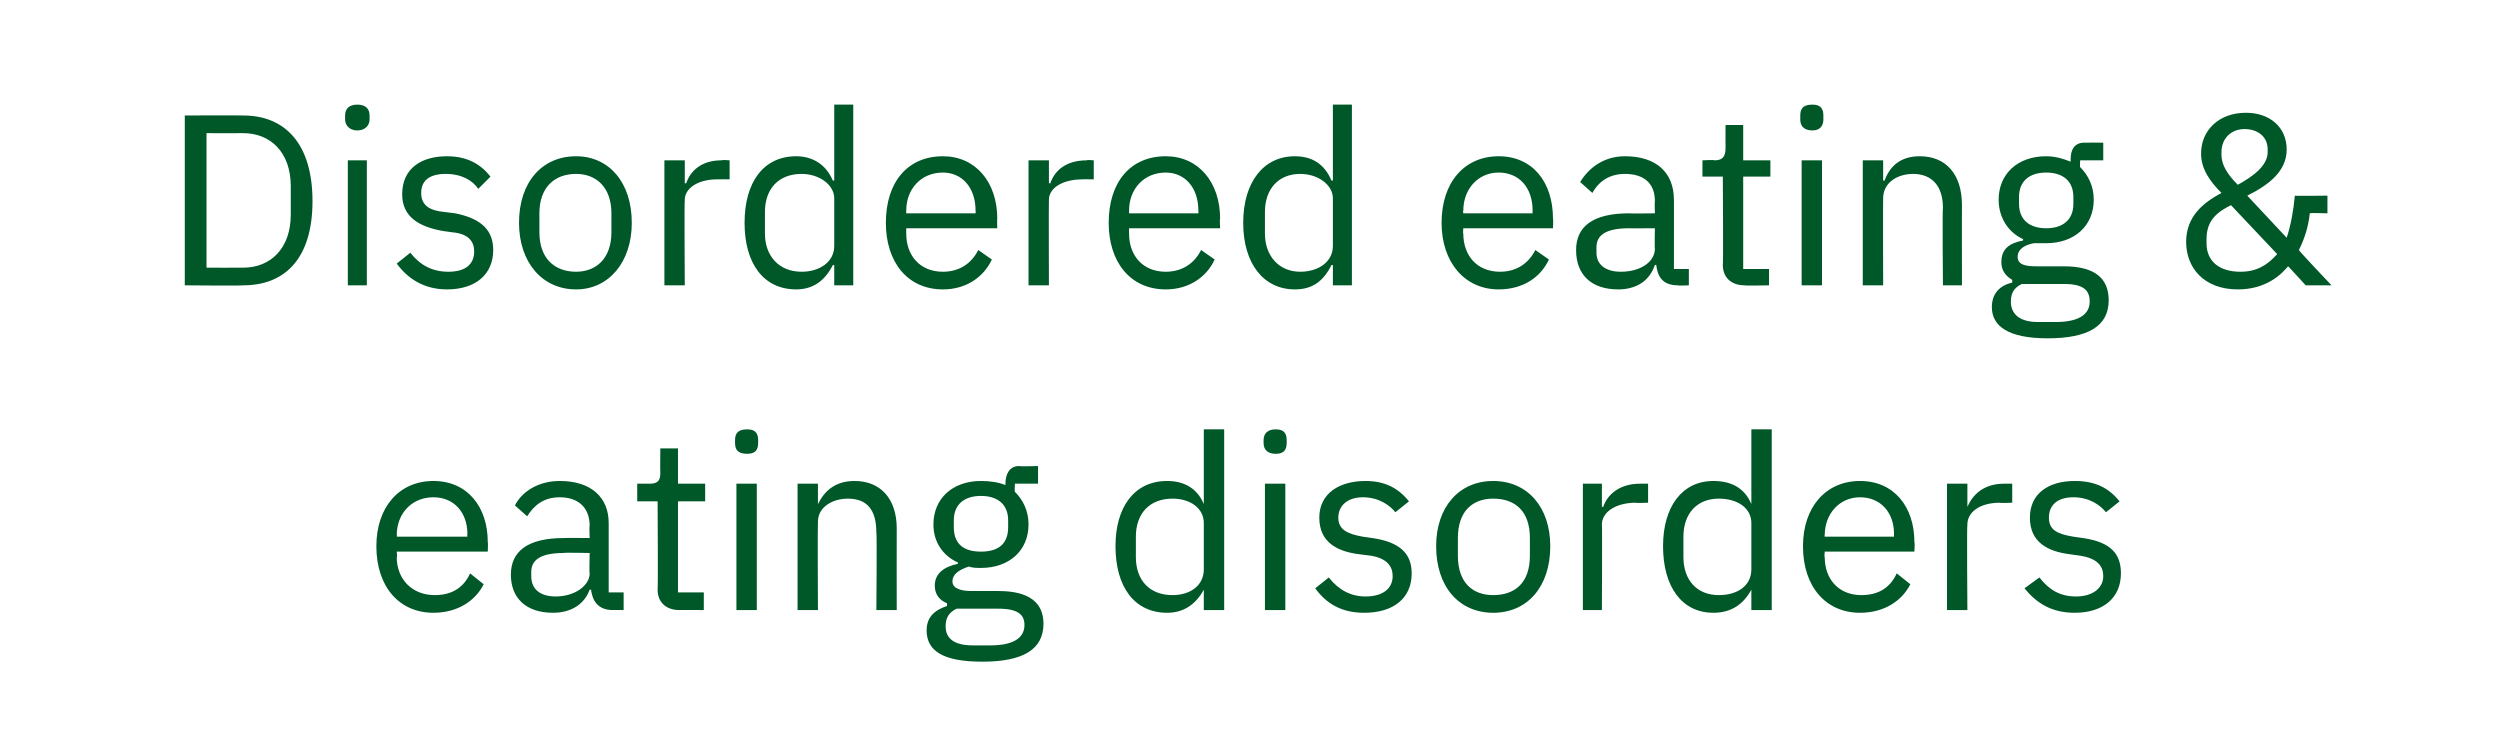 <?xml version="1.0" standalone="no"?><!DOCTYPE svg PUBLIC "-//W3C//DTD SVG 1.1//EN" "http://www.w3.org/Graphics/SVG/1.1/DTD/svg11.dtd"><svg xmlns="http://www.w3.org/2000/svg" version="1.1" width="184px" height="55px" viewBox="0 -7 184 55" style="top:-7px">  <desc>Disordered eating &amp; eating disorders</desc>  <defs/>  <g id="Polygon178717">    <path d="M 27.7 33.2 C 27.7 30.3 29.4 28.4 31.9 28.4 C 34.4 28.4 35.9 30.3 35.9 32.9 C 35.93 32.92 35.9 33.6 35.9 33.6 L 29.2 33.6 C 29.2 33.6 29.25 34.04 29.2 34 C 29.2 35.6 30.3 36.8 32 36.8 C 33.2 36.8 34.1 36.3 34.6 35.2 C 34.6 35.2 35.6 36 35.6 36 C 35 37.2 33.7 38.1 31.9 38.1 C 29.4 38.1 27.7 36.2 27.7 33.2 Z M 29.2 32.4 C 29.25 32.4 29.2 32.5 29.2 32.5 L 34.4 32.5 C 34.4 32.5 34.38 32.33 34.4 32.3 C 34.4 30.7 33.4 29.6 31.9 29.6 C 30.3 29.6 29.2 30.8 29.2 32.4 Z M 45.1 37.9 C 44 37.9 43.6 37.2 43.5 36.4 C 43.5 36.4 43.4 36.4 43.4 36.4 C 43 37.5 42 38.1 40.7 38.1 C 38.7 38.1 37.6 37 37.6 35.3 C 37.6 33.6 38.8 32.6 41.5 32.6 C 41.52 32.58 43.4 32.6 43.4 32.6 C 43.4 32.6 43.36 31.66 43.4 31.7 C 43.4 30.4 42.6 29.6 41.2 29.6 C 40 29.6 39.3 30.2 38.8 31 C 38.8 31 37.9 30.2 37.9 30.2 C 38.4 29.2 39.6 28.4 41.2 28.4 C 43.5 28.4 44.8 29.6 44.8 31.5 C 44.8 31.52 44.8 36.6 44.8 36.6 L 45.9 36.6 L 45.9 37.9 C 45.9 37.9 45.05 37.89 45.1 37.9 Z M 43.4 35.2 C 43.36 35.19 43.4 33.7 43.4 33.7 C 43.4 33.7 41.45 33.66 41.5 33.7 C 39.8 33.7 39.1 34.2 39.1 35.1 C 39.1 35.1 39.1 35.4 39.1 35.4 C 39.1 36.4 39.8 36.9 40.9 36.9 C 42.3 36.9 43.4 36.1 43.4 35.2 Z M 50 37.9 C 49 37.9 48.4 37.3 48.4 36.4 C 48.44 36.36 48.4 29.9 48.4 29.9 L 46.9 29.9 L 46.9 28.6 C 46.9 28.6 47.77 28.6 47.8 28.6 C 48.4 28.6 48.6 28.4 48.6 27.8 C 48.58 27.76 48.6 26 48.6 26 L 49.9 26 L 49.9 28.6 L 51.9 28.6 L 51.9 29.9 L 49.9 29.9 L 49.9 36.6 L 51.8 36.6 L 51.8 37.9 C 51.8 37.9 49.97 37.89 50 37.9 Z M 54.1 25.6 C 54.1 25.6 54.1 25.4 54.1 25.4 C 54.1 24.9 54.3 24.6 55 24.6 C 55.6 24.6 55.8 24.9 55.8 25.4 C 55.8 25.4 55.8 25.6 55.8 25.6 C 55.8 26.1 55.6 26.4 55 26.4 C 54.3 26.4 54.1 26.1 54.1 25.6 Z M 54.2 28.6 L 55.7 28.6 L 55.7 37.9 L 54.2 37.9 L 54.2 28.6 Z M 58.7 37.9 L 58.7 28.6 L 60.2 28.6 L 60.2 30.1 C 60.2 30.1 60.24 30.12 60.2 30.1 C 60.7 29.1 61.5 28.4 62.9 28.4 C 64.8 28.4 66 29.7 66 31.9 C 65.99 31.93 66 37.9 66 37.9 L 64.5 37.9 C 64.5 37.9 64.55 32.19 64.5 32.2 C 64.5 30.5 63.8 29.7 62.4 29.7 C 61.3 29.7 60.2 30.3 60.2 31.4 C 60.17 31.45 60.2 37.9 60.2 37.9 L 58.7 37.9 Z M 72.3 41.7 C 69.4 41.7 68.2 40.9 68.2 39.4 C 68.2 38.4 68.8 37.9 69.7 37.6 C 69.7 37.6 69.7 37.4 69.7 37.4 C 69.2 37.2 68.8 36.8 68.8 36.1 C 68.8 35.2 69.5 34.7 70.5 34.5 C 70.5 34.5 70.5 34.4 70.5 34.4 C 69.4 33.9 68.7 32.9 68.7 31.6 C 68.7 29.7 70.1 28.4 72.2 28.4 C 72.9 28.4 73.5 28.5 74 28.7 C 74 28.7 74 28.6 74 28.6 C 74 27.9 74.3 27.3 75 27.3 C 75.04 27.34 76.4 27.3 76.4 27.3 L 76.4 28.6 L 74.7 28.6 C 74.7 28.6 74.66 29.2 74.7 29.2 C 75.3 29.8 75.7 30.6 75.7 31.6 C 75.7 33.5 74.3 34.8 72.2 34.8 C 71.9 34.8 71.6 34.8 71.3 34.7 C 70.7 34.9 70.1 35.2 70.1 35.8 C 70.1 36.3 70.7 36.5 71.5 36.5 C 71.5 36.5 73.5 36.5 73.5 36.5 C 75.8 36.5 76.8 37.4 76.8 38.9 C 76.8 40.8 75.3 41.7 72.3 41.7 Z M 73.5 37.8 C 73.5 37.8 70.4 37.8 70.4 37.8 C 69.8 38.1 69.6 38.5 69.6 39.1 C 69.6 39.9 70.1 40.5 71.6 40.5 C 71.6 40.5 72.9 40.5 72.9 40.5 C 74.5 40.5 75.4 40 75.4 39 C 75.4 38.3 75 37.8 73.5 37.8 Z M 74.2 31.8 C 74.2 31.8 74.2 31.3 74.2 31.3 C 74.2 30.1 73.4 29.5 72.2 29.5 C 71 29.5 70.2 30.1 70.2 31.3 C 70.2 31.3 70.2 31.8 70.2 31.8 C 70.2 33.1 71 33.6 72.2 33.6 C 73.4 33.6 74.2 33.1 74.2 31.8 Z M 88.6 36.4 C 88.6 36.4 88.58 36.38 88.6 36.4 C 88 37.5 87.1 38.1 85.9 38.1 C 83.5 38.1 82.1 36.2 82.1 33.2 C 82.1 30.3 83.5 28.4 85.9 28.4 C 87.1 28.4 88.1 28.9 88.6 30.1 C 88.58 30.12 88.6 30.1 88.6 30.1 L 88.6 24.6 L 90.1 24.6 L 90.1 37.9 L 88.6 37.9 L 88.6 36.4 Z M 88.6 34.9 C 88.6 34.9 88.6 31.5 88.6 31.5 C 88.6 30.4 87.6 29.7 86.3 29.7 C 84.6 29.7 83.6 30.8 83.6 32.5 C 83.6 32.5 83.6 34 83.6 34 C 83.6 35.7 84.6 36.8 86.3 36.8 C 87.6 36.8 88.6 36.1 88.6 34.9 Z M 93 25.6 C 93 25.6 93 25.4 93 25.4 C 93 24.9 93.3 24.6 93.9 24.6 C 94.5 24.6 94.7 24.9 94.7 25.4 C 94.7 25.4 94.7 25.6 94.7 25.6 C 94.7 26.1 94.5 26.4 93.9 26.4 C 93.3 26.4 93 26.1 93 25.6 Z M 93.1 28.6 L 94.6 28.6 L 94.6 37.9 L 93.1 37.9 L 93.1 28.6 Z M 96.8 36.3 C 96.8 36.3 97.8 35.5 97.8 35.5 C 98.5 36.4 99.4 36.9 100.5 36.9 C 101.8 36.9 102.5 36.3 102.5 35.4 C 102.5 34.7 102.1 34.1 100.9 33.9 C 100.9 33.9 100.1 33.8 100.1 33.8 C 98.4 33.6 97.1 32.9 97.1 31.1 C 97.1 29.3 98.6 28.4 100.5 28.4 C 101.9 28.4 102.9 28.9 103.7 29.9 C 103.7 29.9 102.7 30.7 102.7 30.7 C 102.3 30.2 101.5 29.6 100.3 29.6 C 99.2 29.6 98.5 30.2 98.5 31.1 C 98.5 32 99.2 32.3 100.3 32.5 C 100.3 32.5 101 32.6 101 32.6 C 103.1 32.9 103.9 33.8 103.9 35.2 C 103.9 37 102.6 38.1 100.4 38.1 C 98.7 38.1 97.6 37.4 96.8 36.3 Z M 105.7 33.2 C 105.7 30.3 107.4 28.4 109.9 28.4 C 112.4 28.4 114.1 30.3 114.1 33.2 C 114.1 36.2 112.4 38.1 109.9 38.1 C 107.4 38.1 105.7 36.2 105.7 33.2 Z M 112.6 33.9 C 112.6 33.9 112.6 32.6 112.6 32.6 C 112.6 30.6 111.5 29.7 109.9 29.7 C 108.4 29.7 107.3 30.6 107.3 32.6 C 107.3 32.6 107.3 33.9 107.3 33.9 C 107.3 35.9 108.4 36.8 109.9 36.8 C 111.5 36.8 112.6 35.9 112.6 33.9 Z M 116.5 37.9 L 116.5 28.6 L 117.9 28.6 L 117.9 30.3 C 117.9 30.3 118.02 30.31 118 30.3 C 118.3 29.4 119.2 28.6 120.7 28.6 C 120.71 28.6 121.3 28.6 121.3 28.6 L 121.3 30 C 121.3 30 120.42 30.04 120.4 30 C 118.9 30 117.9 30.7 117.9 31.6 C 117.93 31.59 117.9 37.9 117.9 37.9 L 116.5 37.9 Z M 128.9 36.4 C 128.9 36.4 128.86 36.38 128.9 36.4 C 128.3 37.5 127.4 38.1 126.1 38.1 C 123.8 38.1 122.4 36.2 122.4 33.2 C 122.4 30.3 123.8 28.4 126.1 28.4 C 127.4 28.4 128.4 28.9 128.9 30.1 C 128.86 30.12 128.9 30.1 128.9 30.1 L 128.9 24.6 L 130.4 24.6 L 130.4 37.9 L 128.9 37.9 L 128.9 36.4 Z M 128.9 34.9 C 128.9 34.9 128.9 31.5 128.9 31.5 C 128.9 30.4 127.9 29.7 126.5 29.7 C 124.9 29.7 123.9 30.8 123.9 32.5 C 123.9 32.5 123.9 34 123.9 34 C 123.9 35.7 124.9 36.8 126.5 36.8 C 127.9 36.8 128.9 36.1 128.9 34.9 Z M 132.7 33.2 C 132.7 30.3 134.4 28.4 136.9 28.4 C 139.4 28.4 140.9 30.3 140.9 32.9 C 140.94 32.92 140.9 33.6 140.9 33.6 L 134.3 33.6 C 134.3 33.6 134.26 34.04 134.3 34 C 134.3 35.6 135.3 36.8 137 36.8 C 138.2 36.8 139.1 36.3 139.6 35.2 C 139.6 35.2 140.6 36 140.6 36 C 140 37.2 138.7 38.1 136.9 38.1 C 134.4 38.1 132.7 36.2 132.7 33.2 Z M 134.3 32.4 C 134.26 32.4 134.3 32.5 134.3 32.5 L 139.4 32.5 C 139.4 32.5 139.39 32.33 139.4 32.3 C 139.4 30.7 138.4 29.6 136.9 29.6 C 135.4 29.6 134.3 30.8 134.3 32.4 Z M 143.3 37.9 L 143.3 28.6 L 144.8 28.6 L 144.8 30.3 C 144.8 30.3 144.84 30.31 144.8 30.3 C 145.2 29.4 146 28.6 147.5 28.6 C 147.53 28.6 148.1 28.6 148.1 28.6 L 148.1 30 C 148.1 30 147.24 30.04 147.2 30 C 145.7 30 144.8 30.7 144.8 31.6 C 144.75 31.59 144.8 37.9 144.8 37.9 L 143.3 37.9 Z M 149 36.3 C 149 36.3 150.1 35.5 150.1 35.5 C 150.8 36.4 151.6 36.9 152.8 36.9 C 154 36.9 154.8 36.3 154.8 35.4 C 154.8 34.7 154.4 34.1 153.1 33.9 C 153.1 33.9 152.4 33.8 152.4 33.8 C 150.7 33.6 149.4 32.9 149.4 31.1 C 149.4 29.3 150.8 28.4 152.7 28.4 C 154.2 28.4 155.2 28.9 156 29.9 C 156 29.9 155 30.7 155 30.7 C 154.6 30.2 153.8 29.6 152.6 29.6 C 151.4 29.6 150.8 30.2 150.8 31.1 C 150.8 32 151.4 32.3 152.6 32.5 C 152.6 32.5 153.3 32.6 153.3 32.6 C 155.4 32.9 156.1 33.8 156.1 35.2 C 156.1 37 154.8 38.1 152.7 38.1 C 151 38.1 149.9 37.4 149 36.3 Z " stroke="none" fill="#005829"/>  </g>  <g id="Polygon178716">    <path d="M 13.6 1.5 C 13.6 1.5 17.85 1.48 17.9 1.5 C 21 1.5 23 3.6 23 7.8 C 23 12 21 14 17.9 14 C 17.85 14.04 13.6 14 13.6 14 L 13.6 1.5 Z M 17.9 12.7 C 19.9 12.7 21.4 11.3 21.4 8.8 C 21.4 8.8 21.4 6.7 21.4 6.7 C 21.4 4.2 19.9 2.8 17.9 2.8 C 17.85 2.81 15.2 2.8 15.2 2.8 L 15.2 12.7 C 15.2 12.7 17.85 12.71 17.9 12.7 Z M 25.4 1.8 C 25.4 1.8 25.4 1.5 25.4 1.5 C 25.4 1 25.7 0.7 26.3 0.7 C 26.9 0.7 27.2 1 27.2 1.5 C 27.2 1.5 27.2 1.8 27.2 1.8 C 27.2 2.2 26.9 2.6 26.3 2.6 C 25.7 2.6 25.4 2.2 25.4 1.8 Z M 25.6 4.8 L 27 4.8 L 27 14 L 25.6 14 L 25.6 4.8 Z M 29.2 12.4 C 29.2 12.4 30.2 11.6 30.2 11.6 C 30.9 12.5 31.8 13 33 13 C 34.2 13 34.9 12.5 34.9 11.5 C 34.9 10.8 34.5 10.2 33.3 10.1 C 33.3 10.1 32.6 10 32.6 10 C 30.9 9.7 29.6 9 29.6 7.3 C 29.6 5.4 31 4.5 32.9 4.5 C 34.4 4.5 35.4 5.1 36.1 6 C 36.1 6 35.2 6.9 35.2 6.9 C 34.8 6.3 34 5.8 32.8 5.8 C 31.6 5.8 31 6.3 31 7.2 C 31 8.1 31.6 8.5 32.7 8.6 C 32.7 8.6 33.5 8.7 33.5 8.7 C 35.5 9.1 36.3 10 36.3 11.4 C 36.3 13.2 35 14.3 32.9 14.3 C 31.2 14.3 30 13.5 29.2 12.4 Z M 38.2 9.4 C 38.2 6.4 39.9 4.5 42.4 4.5 C 44.8 4.5 46.5 6.4 46.5 9.4 C 46.5 12.3 44.8 14.3 42.4 14.3 C 39.9 14.3 38.2 12.3 38.2 9.4 Z M 45 10.1 C 45 10.1 45 8.7 45 8.7 C 45 6.8 43.9 5.8 42.4 5.8 C 40.8 5.8 39.7 6.8 39.7 8.7 C 39.7 8.7 39.7 10.1 39.7 10.1 C 39.7 12 40.8 13 42.4 13 C 43.9 13 45 12 45 10.1 Z M 48.9 14 L 48.9 4.8 L 50.4 4.8 L 50.4 6.5 C 50.4 6.5 50.45 6.46 50.5 6.5 C 50.8 5.6 51.6 4.8 53.1 4.8 C 53.13 4.75 53.7 4.8 53.7 4.8 L 53.7 6.2 C 53.7 6.2 52.85 6.19 52.8 6.2 C 51.3 6.2 50.4 6.9 50.4 7.7 C 50.36 7.74 50.4 14 50.4 14 L 48.9 14 Z M 61.4 12.5 C 61.4 12.5 61.29 12.53 61.3 12.5 C 60.7 13.7 59.8 14.3 58.6 14.3 C 56.2 14.3 54.8 12.4 54.8 9.4 C 54.8 6.4 56.2 4.5 58.6 4.5 C 59.8 4.5 60.8 5.1 61.3 6.3 C 61.29 6.26 61.4 6.3 61.4 6.3 L 61.4 0.7 L 62.8 0.7 L 62.8 14 L 61.4 14 L 61.4 12.5 Z M 61.4 11.1 C 61.4 11.1 61.4 7.6 61.4 7.6 C 61.4 6.6 60.3 5.8 59 5.8 C 57.3 5.8 56.3 6.9 56.3 8.6 C 56.3 8.6 56.3 10.2 56.3 10.2 C 56.3 11.8 57.3 13 59 13 C 60.3 13 61.4 12.3 61.4 11.1 Z M 65.2 9.4 C 65.2 6.4 66.8 4.5 69.4 4.5 C 71.8 4.5 73.4 6.4 73.4 9.1 C 73.37 9.07 73.4 9.8 73.4 9.8 L 66.7 9.8 C 66.7 9.8 66.69 10.19 66.7 10.2 C 66.7 11.8 67.7 13 69.4 13 C 70.6 13 71.5 12.4 72 11.4 C 72 11.4 73 12.1 73 12.1 C 72.4 13.4 71.1 14.3 69.4 14.3 C 66.8 14.3 65.2 12.3 65.2 9.4 Z M 66.7 8.5 C 66.69 8.55 66.7 8.7 66.7 8.7 L 71.8 8.7 C 71.8 8.7 71.82 8.48 71.8 8.5 C 71.8 6.8 70.8 5.7 69.4 5.7 C 67.8 5.7 66.7 6.9 66.7 8.5 Z M 75.7 14 L 75.7 4.8 L 77.2 4.8 L 77.2 6.5 C 77.2 6.5 77.27 6.46 77.3 6.5 C 77.6 5.6 78.4 4.8 80 4.8 C 79.95 4.75 80.5 4.8 80.5 4.8 L 80.5 6.2 C 80.5 6.2 79.67 6.19 79.7 6.2 C 78.1 6.2 77.2 6.9 77.2 7.7 C 77.18 7.74 77.2 14 77.2 14 L 75.7 14 Z M 81.6 9.4 C 81.6 6.4 83.2 4.5 85.8 4.5 C 88.2 4.5 89.8 6.4 89.8 9.1 C 89.76 9.07 89.8 9.8 89.8 9.8 L 83.1 9.8 C 83.1 9.8 83.09 10.19 83.1 10.2 C 83.1 11.8 84.1 13 85.8 13 C 87 13 87.9 12.4 88.4 11.4 C 88.4 11.4 89.4 12.1 89.4 12.1 C 88.8 13.4 87.5 14.3 85.8 14.3 C 83.2 14.3 81.6 12.3 81.6 9.4 Z M 83.1 8.5 C 83.09 8.55 83.1 8.7 83.1 8.7 L 88.2 8.7 C 88.2 8.7 88.22 8.48 88.2 8.5 C 88.2 6.8 87.2 5.7 85.8 5.7 C 84.2 5.7 83.1 6.9 83.1 8.5 Z M 98.1 12.5 C 98.1 12.5 98.01 12.53 98 12.5 C 97.4 13.7 96.6 14.3 95.3 14.3 C 93 14.3 91.5 12.4 91.5 9.4 C 91.5 6.4 93 4.5 95.3 4.5 C 96.6 4.5 97.5 5.1 98 6.3 C 98.01 6.26 98.1 6.3 98.1 6.3 L 98.1 0.7 L 99.5 0.7 L 99.5 14 L 98.1 14 L 98.1 12.5 Z M 98.1 11.1 C 98.1 11.1 98.1 7.6 98.1 7.6 C 98.1 6.6 97 5.8 95.7 5.8 C 94.1 5.8 93.1 6.9 93.1 8.6 C 93.1 8.6 93.1 10.2 93.1 10.2 C 93.1 11.8 94.1 13 95.7 13 C 97 13 98.1 12.3 98.1 11.1 Z M 106.1 9.4 C 106.1 6.4 107.8 4.5 110.3 4.5 C 112.8 4.5 114.3 6.4 114.3 9.1 C 114.33 9.07 114.3 9.8 114.3 9.8 L 107.7 9.8 C 107.7 9.8 107.66 10.19 107.7 10.2 C 107.7 11.8 108.7 13 110.4 13 C 111.6 13 112.5 12.4 113 11.4 C 113 11.4 114 12.1 114 12.1 C 113.4 13.4 112.1 14.3 110.3 14.3 C 107.8 14.3 106.1 12.3 106.1 9.4 Z M 107.7 8.5 C 107.66 8.55 107.7 8.7 107.7 8.7 L 112.8 8.7 C 112.8 8.7 112.79 8.48 112.8 8.5 C 112.8 6.8 111.8 5.7 110.3 5.7 C 108.8 5.7 107.7 6.9 107.7 8.5 Z M 123.5 14 C 122.4 14 122 13.4 121.9 12.5 C 121.9 12.5 121.8 12.5 121.8 12.5 C 121.4 13.7 120.4 14.3 119.1 14.3 C 117.1 14.3 116 13.2 116 11.4 C 116 9.7 117.2 8.7 119.9 8.7 C 119.93 8.73 121.8 8.7 121.8 8.7 C 121.8 8.7 121.77 7.81 121.8 7.8 C 121.8 6.5 121 5.8 119.6 5.8 C 118.5 5.8 117.7 6.3 117.2 7.2 C 117.2 7.2 116.3 6.4 116.3 6.4 C 116.9 5.4 118 4.5 119.6 4.5 C 121.9 4.5 123.2 5.7 123.2 7.7 C 123.21 7.67 123.2 12.8 123.2 12.8 L 124.3 12.8 L 124.3 14 C 124.3 14 123.46 14.04 123.5 14 Z M 121.8 11.3 C 121.77 11.34 121.8 9.8 121.8 9.8 C 121.8 9.8 119.86 9.81 119.9 9.8 C 118.2 9.8 117.5 10.3 117.5 11.2 C 117.5 11.2 117.5 11.6 117.5 11.6 C 117.5 12.5 118.2 13 119.3 13 C 120.7 13 121.8 12.3 121.8 11.3 Z M 128.4 14 C 127.4 14 126.8 13.4 126.8 12.5 C 126.84 12.51 126.8 6 126.8 6 L 125.3 6 L 125.3 4.8 C 125.3 4.8 126.18 4.75 126.2 4.8 C 126.8 4.8 127 4.5 127 3.9 C 126.99 3.91 127 2.2 127 2.2 L 128.3 2.2 L 128.3 4.8 L 130.3 4.8 L 130.3 6 L 128.3 6 L 128.3 12.8 L 130.2 12.8 L 130.2 14 C 130.2 14 128.37 14.04 128.4 14 Z M 132.5 1.8 C 132.5 1.8 132.5 1.5 132.5 1.5 C 132.5 1 132.7 0.7 133.4 0.7 C 134 0.7 134.2 1 134.2 1.5 C 134.2 1.5 134.2 1.8 134.2 1.8 C 134.2 2.2 134 2.6 133.4 2.6 C 132.7 2.6 132.5 2.2 132.5 1.8 Z M 132.6 4.8 L 134.1 4.8 L 134.1 14 L 132.6 14 L 132.6 4.8 Z M 137.1 14 L 137.1 4.8 L 138.6 4.8 L 138.6 6.3 C 138.6 6.3 138.65 6.26 138.7 6.3 C 139.1 5.2 139.9 4.5 141.3 4.5 C 143.2 4.5 144.4 5.8 144.4 8.1 C 144.39 8.08 144.4 14 144.4 14 L 143 14 C 143 14 142.95 8.33 143 8.3 C 143 6.7 142.2 5.8 140.8 5.8 C 139.7 5.8 138.6 6.4 138.6 7.6 C 138.58 7.6 138.6 14 138.6 14 L 137.1 14 Z M 150.7 17.9 C 147.8 17.9 146.6 17 146.6 15.6 C 146.6 14.6 147.2 14 148.1 13.8 C 148.1 13.8 148.1 13.6 148.1 13.6 C 147.6 13.3 147.3 12.9 147.3 12.3 C 147.3 11.3 147.9 10.9 148.9 10.7 C 148.9 10.7 148.9 10.6 148.9 10.6 C 147.8 10.1 147.1 9 147.1 7.7 C 147.1 5.8 148.5 4.5 150.6 4.5 C 151.3 4.5 151.9 4.7 152.4 4.9 C 152.4 4.9 152.4 4.7 152.4 4.7 C 152.4 4 152.7 3.5 153.4 3.5 C 153.45 3.49 154.8 3.5 154.8 3.5 L 154.8 4.8 L 153.1 4.8 C 153.1 4.8 153.07 5.35 153.1 5.3 C 153.7 5.9 154.1 6.7 154.1 7.7 C 154.1 9.6 152.7 10.9 150.6 10.9 C 150.3 10.9 150 10.9 149.7 10.9 C 149.1 11 148.5 11.3 148.5 11.9 C 148.5 12.5 149.1 12.6 149.9 12.6 C 149.9 12.6 151.9 12.6 151.9 12.6 C 154.2 12.6 155.2 13.5 155.2 15.1 C 155.2 17 153.7 17.9 150.7 17.9 Z M 151.9 13.9 C 151.9 13.9 148.8 13.9 148.8 13.9 C 148.2 14.2 148 14.6 148 15.2 C 148 16 148.5 16.7 150 16.7 C 150 16.7 151.3 16.7 151.3 16.7 C 152.9 16.7 153.8 16.2 153.8 15.2 C 153.8 14.4 153.4 13.9 151.9 13.9 Z M 152.6 8 C 152.6 8 152.6 7.5 152.6 7.5 C 152.6 6.3 151.8 5.7 150.6 5.7 C 149.4 5.7 148.6 6.3 148.6 7.5 C 148.6 7.5 148.6 8 148.6 8 C 148.6 9.2 149.4 9.8 150.6 9.8 C 151.8 9.8 152.6 9.2 152.6 8 Z M 168.4 12.6 C 167.9 13.2 166.8 14.3 164.7 14.3 C 162.2 14.3 160.9 12.7 160.9 10.8 C 160.9 8.9 162.2 7.9 163.5 7.2 C 162.6 6.3 162 5.4 162 4.3 C 162 2.6 163.3 1.3 165.3 1.3 C 167.1 1.3 168.3 2.4 168.3 4 C 168.3 5.6 167 6.6 165.4 7.4 C 165.4 7.4 168.3 10.5 168.3 10.5 C 168.6 9.6 168.8 8.5 168.9 7.4 C 168.86 7.43 171.3 7.4 171.3 7.4 L 171.3 8.7 C 171.3 8.7 170.03 8.66 170 8.7 C 169.9 9.7 169.6 10.6 169.2 11.4 C 169.16 11.43 171.6 14 171.6 14 L 169.7 14 C 169.7 14 168.39 12.56 168.4 12.6 Z M 163.5 4.2 C 163.5 4.2 163.5 4.4 163.5 4.4 C 163.5 5.1 163.9 5.8 164.7 6.6 C 165.8 6 166.9 5.2 166.9 4.2 C 166.9 4.2 166.9 4 166.9 4 C 166.9 3 166.1 2.5 165.2 2.5 C 164.2 2.5 163.5 3.2 163.5 4.2 Z M 167.6 11.7 C 167.6 11.7 164.2 8.1 164.2 8.1 C 163.2 8.6 162.4 9.2 162.4 10.6 C 162.4 10.6 162.4 10.9 162.4 10.9 C 162.4 12.2 163.3 13 164.9 13 C 166.1 13 166.9 12.5 167.6 11.7 Z " stroke="none" fill="#005829"/>  </g></svg>